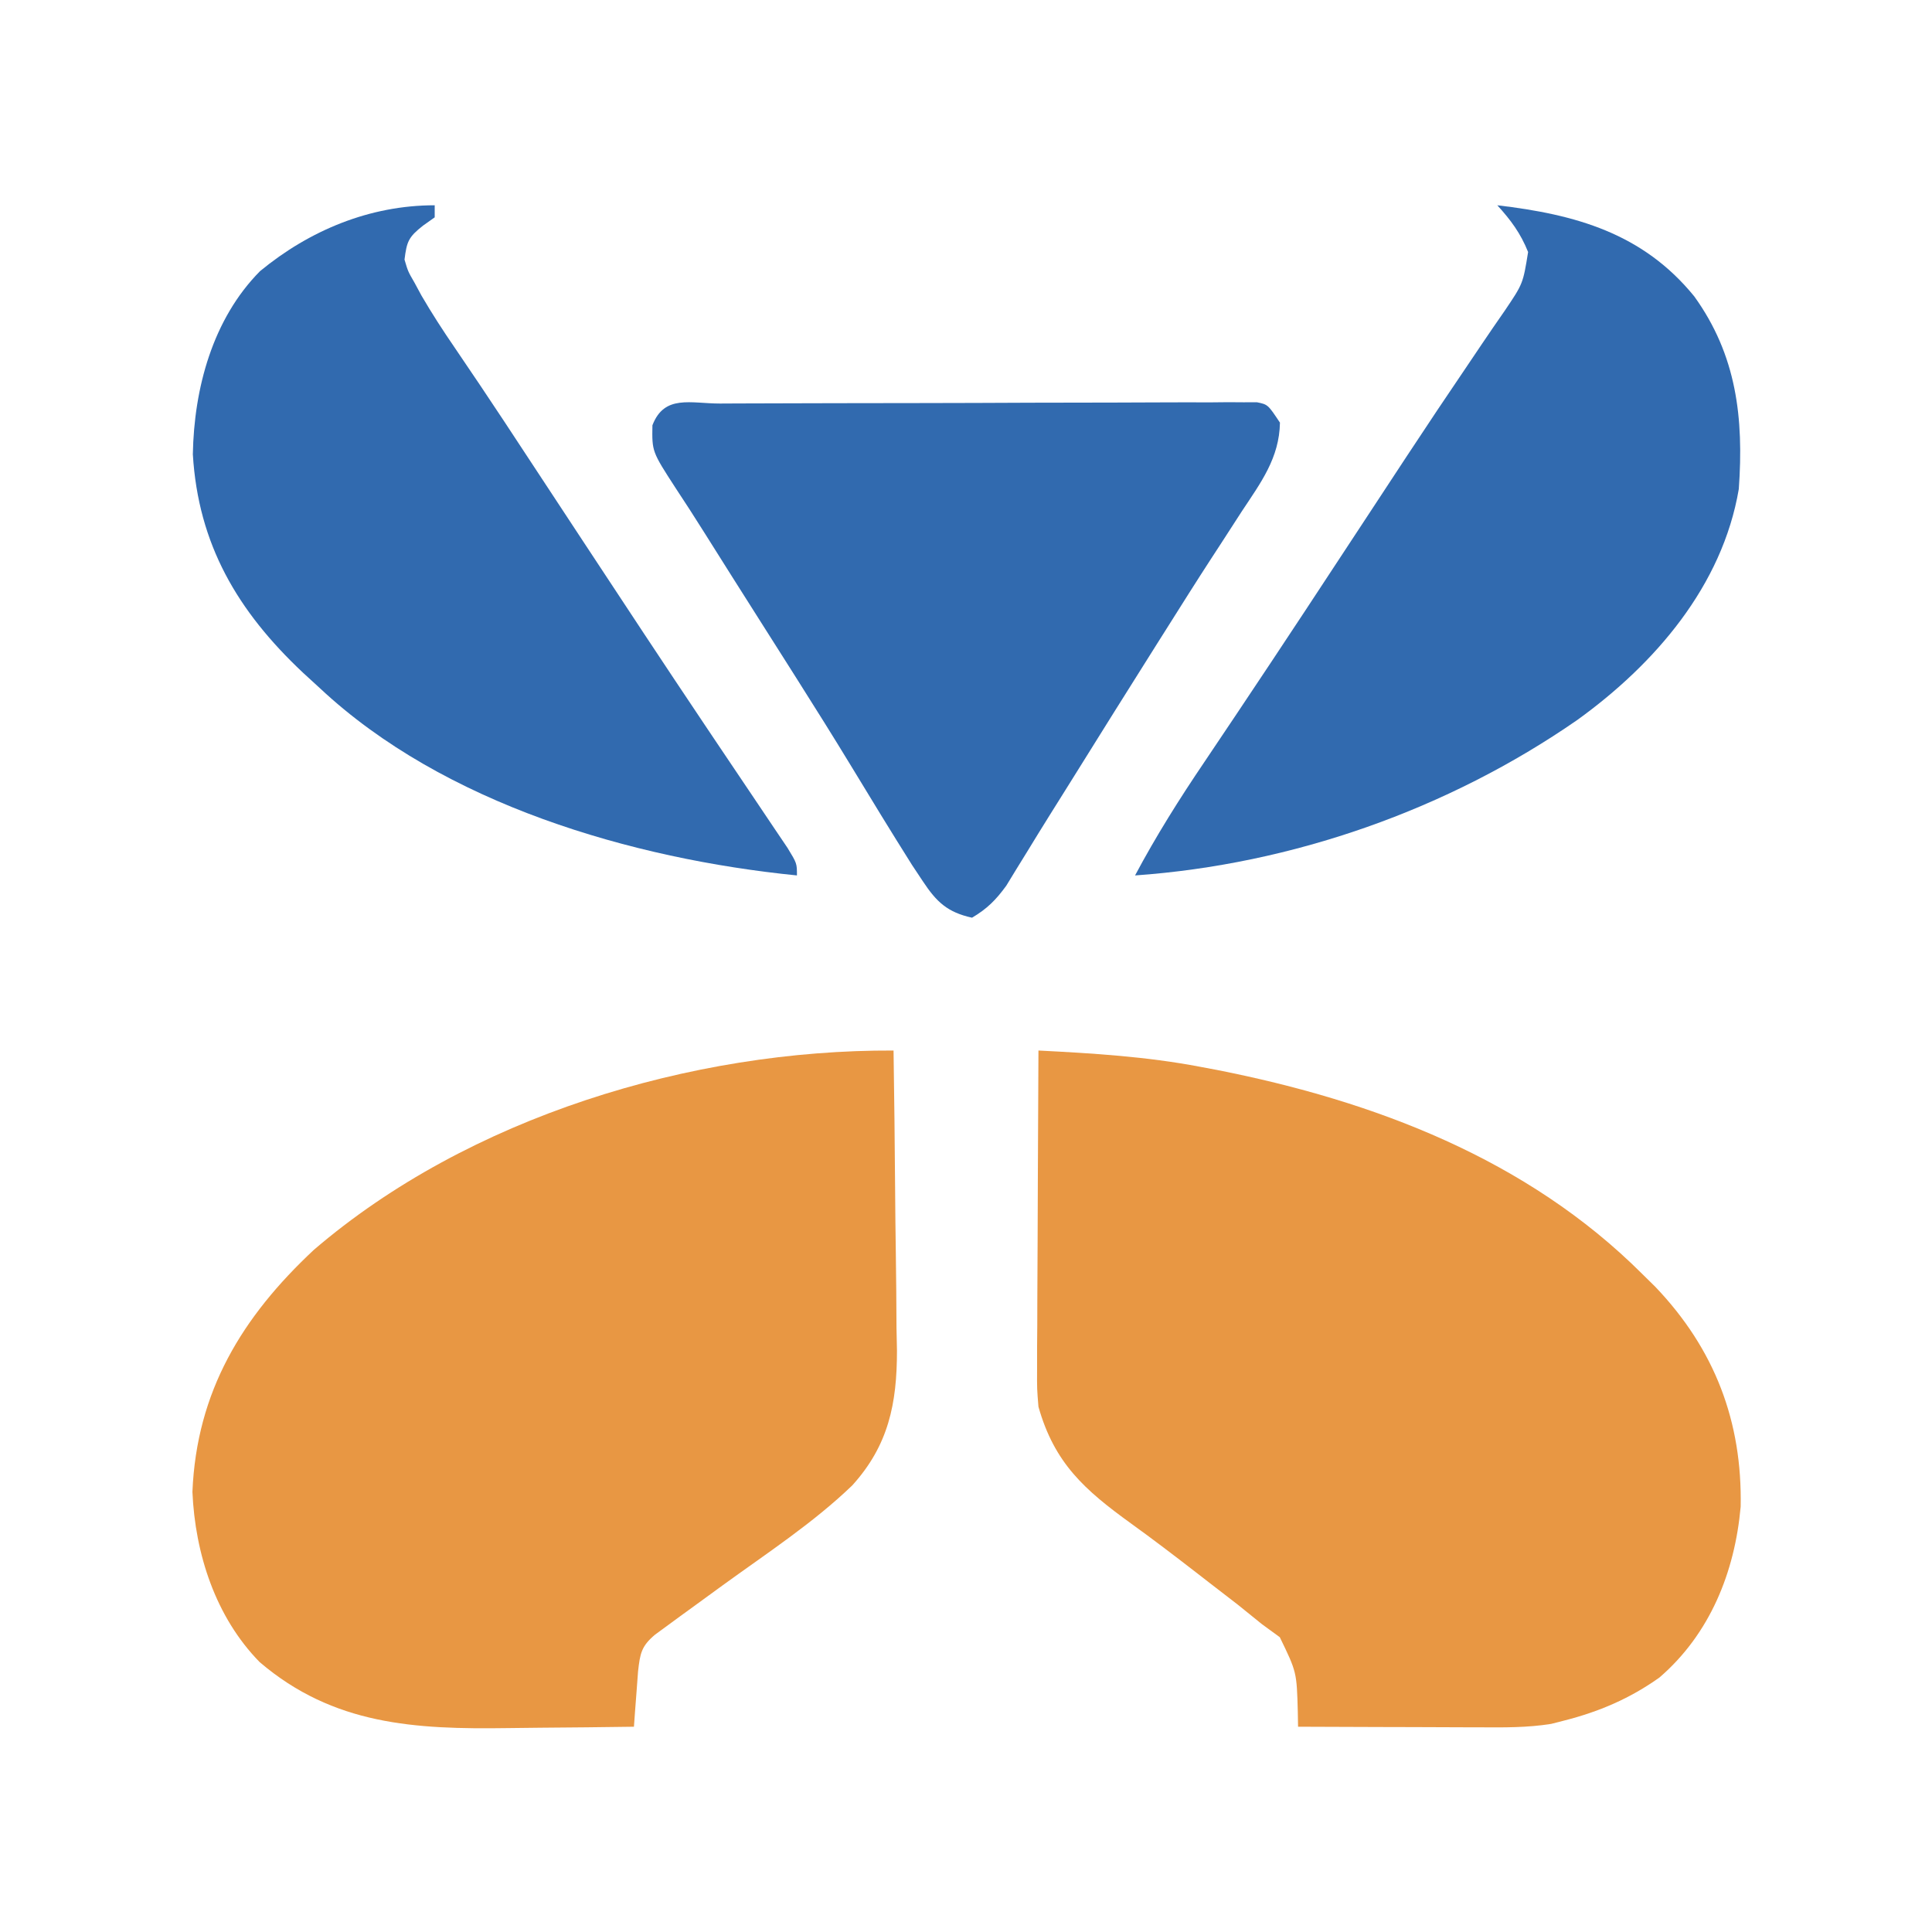 <svg xmlns="http://www.w3.org/2000/svg" width="320" height="320"><path d="M0 0 C9.006 0.46 17.875 0.997 26.75 2.688 C27.673 2.861 28.595 3.035 29.546 3.214 C55.603 8.347 80.923 17.956 100 37 C101.079 38.062 101.079 38.062 102.18 39.145 C112.019 49.448 116.586 61.473 116.309 75.562 C115.335 86.409 111.221 96.632 102.863 103.844 C97.952 107.341 92.829 109.522 87 111 C86.317 111.174 85.634 111.348 84.93 111.528 C80.932 112.172 77.023 112.123 72.98 112.098 C72.122 112.096 71.263 112.095 70.379 112.093 C67.648 112.088 64.918 112.075 62.188 112.062 C60.331 112.057 58.475 112.053 56.619 112.049 C52.079 112.038 47.54 112.021 43 112 C42.986 111.192 42.972 110.384 42.957 109.551 C42.78 102.948 42.78 102.948 39.973 97.172 C38.992 96.455 38.011 95.738 37 95 C35.664 93.924 34.33 92.845 32.996 91.766 C31.479 90.59 29.96 89.419 28.438 88.25 C27.642 87.633 26.846 87.016 26.027 86.381 C22.494 83.649 18.951 80.942 15.328 78.332 C7.662 72.792 2.645 68.361 0 59 C-0.241 56.039 -0.241 56.039 -0.227 52.903 C-0.227 51.722 -0.227 50.541 -0.227 49.325 C-0.216 48.065 -0.206 46.806 -0.195 45.508 C-0.192 44.207 -0.19 42.906 -0.187 41.565 C-0.179 38.123 -0.16 34.68 -0.137 31.238 C-0.117 27.718 -0.108 24.199 -0.098 20.68 C-0.076 13.786 -0.042 6.893 0 0 Z " fill="#E89743" transform="translate(172,174)"></path><path d="M0 0 C0.116 7.65 0.205 15.3 0.259 22.951 C0.285 26.505 0.32 30.058 0.377 33.611 C0.442 37.707 0.466 41.802 0.488 45.898 C0.527 47.79 0.527 47.79 0.566 49.719 C0.569 58.472 -0.829 65.395 -6.836 72.027 C-13.321 78.272 -21.108 83.348 -28.379 88.633 C-29.919 89.755 -31.46 90.877 -33 92 C-33.771 92.559 -34.541 93.118 -35.335 93.694 C-36.059 94.226 -36.782 94.757 -37.527 95.305 C-38.496 96.012 -38.496 96.012 -39.484 96.734 C-41.764 98.638 -41.984 99.859 -42.316 102.82 C-42.438 104.456 -42.438 104.456 -42.562 106.125 C-42.688 107.769 -42.688 107.769 -42.816 109.445 C-42.877 110.288 -42.938 111.131 -43 112 C-48.192 112.075 -53.384 112.129 -58.576 112.165 C-60.337 112.18 -62.098 112.2 -63.859 112.226 C-79.214 112.449 -92.786 111.738 -105 101.289 C-112.291 93.84 -115.681 83.38 -116.129 73.102 C-115.436 56.442 -107.893 44.109 -96 33 C-70.398 11.036 -33.491 -0.144 0 0 Z " fill="#E89743" transform="translate(148,174)"></path><path d="M0 0 C12.942 1.52 24.087 4.609 32.617 15.082 C39.641 24.825 40.837 35.238 40 47 C37.273 63.063 26.099 75.978 13.25 85.25 C-8.164 100.093 -33.986 109.165 -60 111 C-56.519 104.467 -52.65 98.313 -48.5 92.188 C-47.083 90.079 -45.668 87.97 -44.254 85.859 C-43.663 84.979 -43.663 84.979 -43.061 84.08 C-35.513 72.809 -28.069 61.469 -20.623 50.131 C-19.38 48.24 -18.137 46.348 -16.895 44.457 C-15.993 43.084 -15.993 43.084 -15.072 41.683 C-11.673 36.517 -8.239 31.376 -4.762 26.262 C-4.043 25.194 -3.323 24.126 -2.582 23.026 C-1.326 21.164 -0.057 19.31 1.229 17.469 C4.257 12.984 4.257 12.984 5.102 7.742 C3.851 4.629 2.253 2.471 0 0 Z " fill="#316AAF" transform="translate(248,34)"></path><path d="M0 0 C0 0.66 0 1.32 0 2 C-0.959 2.681 -0.959 2.681 -1.938 3.375 C-4.352 5.277 -4.627 6.013 -5 9 C-4.422 10.958 -4.422 10.958 -3.337 12.832 C-2.96 13.53 -2.584 14.228 -2.195 14.947 C-0.45 17.945 1.426 20.838 3.391 23.695 C4.281 25.012 5.171 26.328 6.061 27.646 C6.535 28.346 7.01 29.047 7.499 29.77 C10.213 33.802 12.877 37.868 15.547 41.93 C16.724 43.718 17.9 45.506 19.077 47.293 C20.934 50.115 22.791 52.937 24.648 55.759 C31.327 65.909 38.016 76.051 44.785 86.141 C45.304 86.915 45.824 87.69 46.359 88.488 C48.783 92.104 51.212 95.717 53.649 99.324 C54.502 100.593 55.355 101.863 56.207 103.133 C56.944 104.225 57.681 105.317 58.441 106.442 C60 109 60 109 60 111 C32.661 108.262 1.469 99.163 -19 80 C-20.4 78.718 -20.4 78.718 -21.828 77.41 C-32.636 67.245 -39.164 56.198 -40.059 41.242 C-39.861 30.309 -36.78 18.835 -28.926 10.906 C-20.72 4.147 -10.752 0 0 0 Z " fill="#316AAF" transform="translate(72,34)"></path><path d="M0 0 C1.458 -0.007 1.458 -0.007 2.946 -0.015 C6.178 -0.03 9.409 -0.036 12.641 -0.042 C14.877 -0.048 17.112 -0.053 19.348 -0.059 C24.042 -0.07 28.735 -0.076 33.429 -0.079 C39.456 -0.085 45.483 -0.109 51.511 -0.137 C56.13 -0.156 60.75 -0.161 65.37 -0.162 C67.592 -0.165 69.815 -0.174 72.038 -0.187 C75.141 -0.204 78.244 -0.202 81.348 -0.195 C82.274 -0.205 83.2 -0.214 84.155 -0.223 C84.997 -0.218 85.84 -0.212 86.708 -0.206 C87.443 -0.208 88.177 -0.209 88.933 -0.211 C90.739 0.161 90.739 0.161 92.739 3.161 C92.643 9.029 89.552 13.123 86.426 17.849 C85.322 19.557 84.217 21.265 83.114 22.974 C82.267 24.273 82.267 24.273 81.403 25.599 C78.874 29.492 76.4 33.42 73.926 37.349 C73.443 38.113 72.961 38.877 72.463 39.664 C67.64 47.3 62.856 54.962 58.077 62.627 C56.892 64.527 55.704 66.425 54.513 68.321 C53.289 70.28 52.076 72.247 50.874 74.22 C50.268 75.201 49.663 76.182 49.039 77.192 C48.501 78.075 47.962 78.957 47.408 79.866 C45.701 82.213 44.233 83.687 41.739 85.161 C37.67 84.265 35.869 82.563 33.614 79.161 C33.017 78.263 32.42 77.364 31.805 76.438 C28.374 70.997 25.025 65.507 21.692 60.005 C18.78 55.211 15.802 50.462 12.801 45.724 C12.06 44.553 12.06 44.553 11.304 43.359 C9.783 40.959 8.261 38.56 6.739 36.161 C3.614 31.234 0.492 26.306 -2.609 21.364 C-4.173 18.874 -5.759 16.41 -7.383 13.958 C-11.275 7.953 -11.275 7.953 -11.199 3.599 C-9.219 -1.551 -4.847 0.006 0 0 Z " fill="#316AAF" transform="translate(119.261,66.839)"></path></svg>